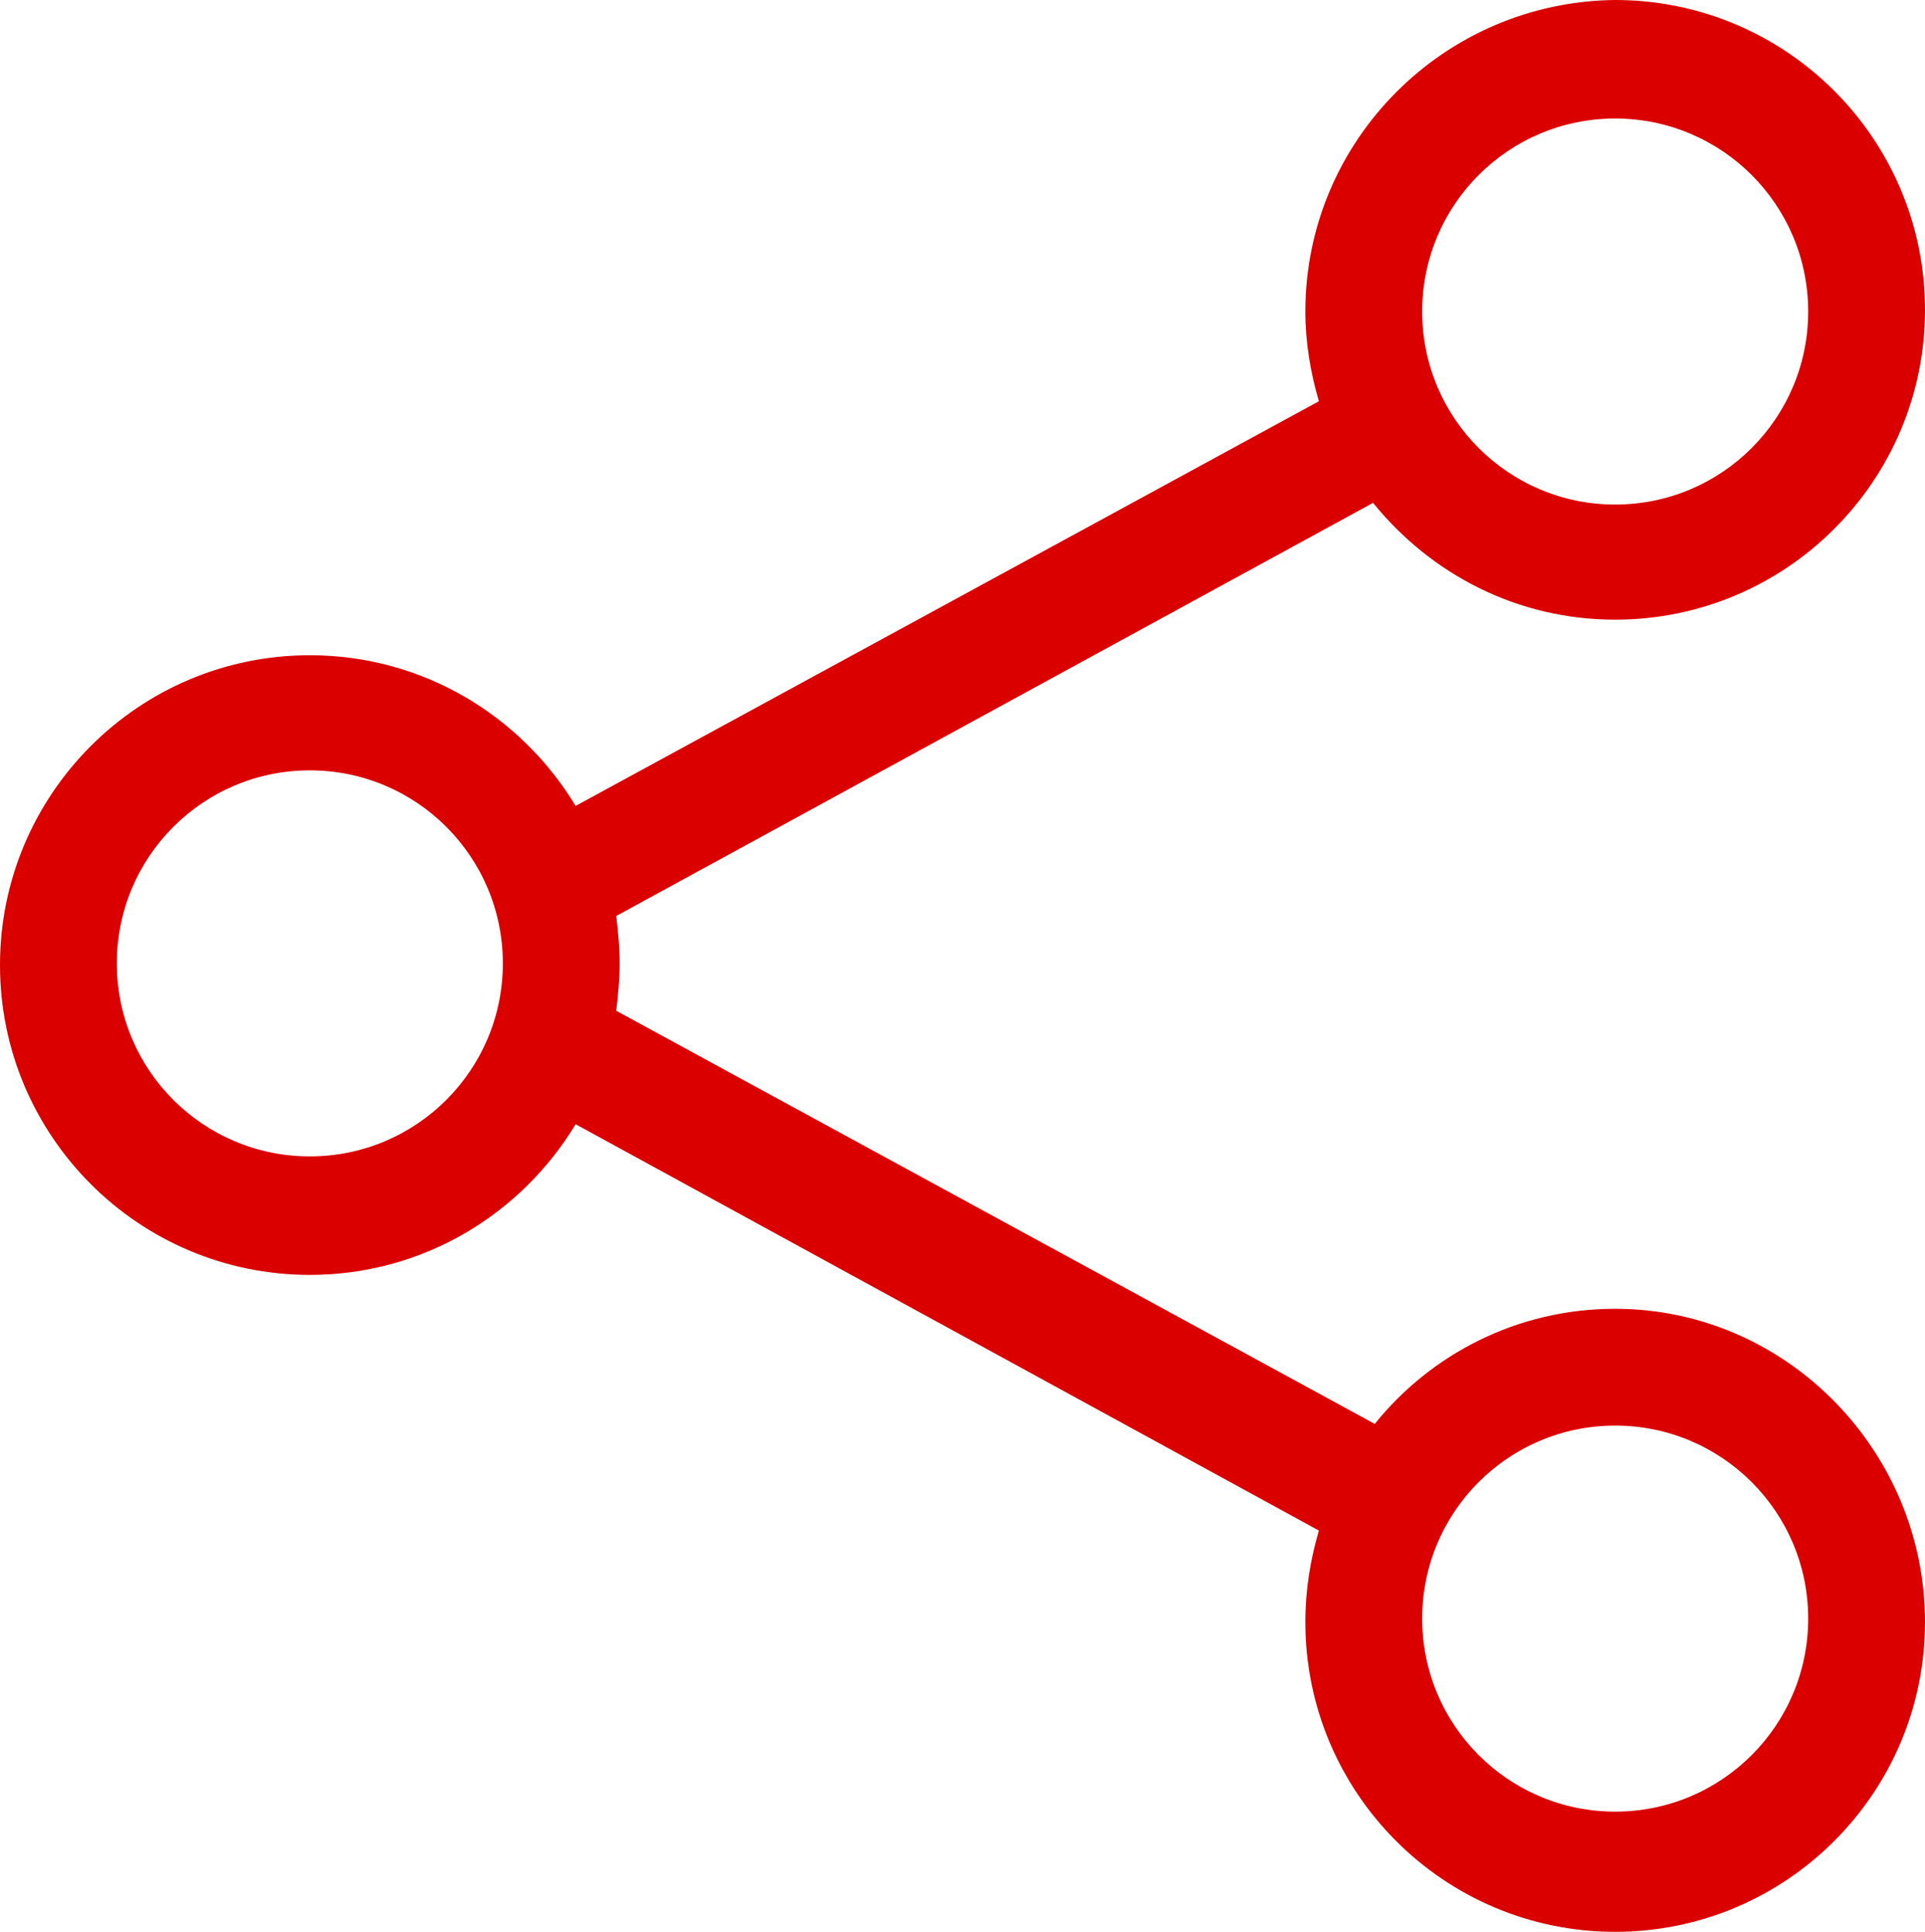 <?xml version="1.0" encoding="utf-8"?>
<!-- Generator: Adobe Illustrator 19.1.0, SVG Export Plug-In . SVG Version: 6.00 Build 0)  -->
<svg version="1.1" id="Calque_1" xmlns="http://www.w3.org/2000/svg" xmlns:xlink="http://www.w3.org/1999/xlink" x="0px" y="0px"
	 viewBox="-0.3 2.2 113.7 114.1" style="enable-background:new -0.3 2.2 113.7 114.1;" xml:space="preserve">
<style type="text/css">
	.st0{fill:#DB0000;}
</style>
<path class="st0" d="M95.1,79.5c-5.8,0-10.9,2.7-14.2,6.8L36.1,61.9c0.1-0.9,0.2-1.8,0.2-2.8s-0.1-1.9-0.2-2.8l44.7-24.4
	c3.4,4.2,8.5,6.9,14.3,6.9c10.1,0,18.3-8.2,18.3-18.3S105.2,2.2,95.1,2.2C85,2.3,76.8,10.5,76.8,20.6c0,1.8,0.3,3.6,0.8,5.3
	L33.7,49.8c-3.2-5.3-9-8.9-15.7-8.9c-10.1,0-18.3,8.2-18.3,18.3S7.9,77.5,18,77.5c6.7,0,12.5-3.6,15.7-8.9l43.9,24
	c-0.5,1.7-0.8,3.5-0.8,5.4c0,10.1,8.2,18.3,18.3,18.3s18.3-8.2,18.3-18.3S105.2,79.5,95.1,79.5z M95.1,9.2c6.3,0,11.4,5.1,11.4,11.4
	S101.4,32,95.1,32s-11.4-5.1-11.4-11.4S88.8,9.2,95.1,9.2z M18,70.5c-6.3,0-11.4-5.1-11.4-11.4S11.7,47.7,18,47.7
	s11.4,5.1,11.4,11.4S24.3,70.5,18,70.5z M95.1,109.2c-6.3,0-11.4-5.1-11.4-11.4s5.1-11.4,11.4-11.4s11.4,5.1,11.4,11.4
	S101.4,109.2,95.1,109.2z"/>
</svg>
